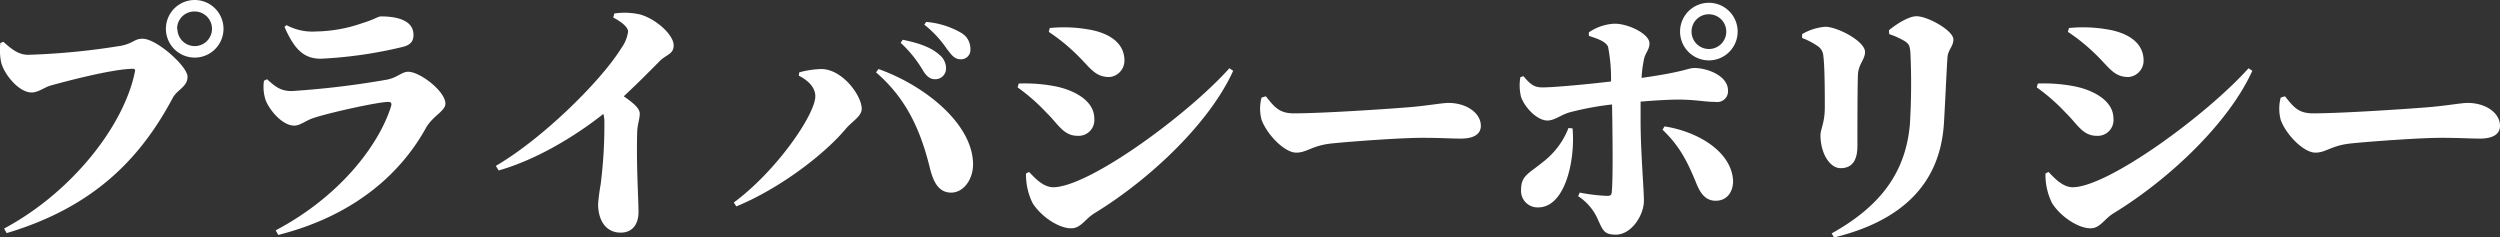 <svg xmlns="http://www.w3.org/2000/svg" viewBox="0 0 421.92 40.08"><rect x="0" y="0" width="421.92" height="40.08" fill="#333333" stroke="none"/><defs><style>.cls-1{fill:#fff;}</style></defs><title>privacy-txt</title><g id="Layer_2" data-name="Layer 2"><g id="テキスト"><path class="cls-1" d="M4.78,9.25A118.8,118.8,0,0,0,20.56,7.7c2.1-.48,2.1-1.16,3.52-1.16,2.37,0,7.57,4.68,7.57,6.4s-1.76,2.2-2.49,3.57C23.65,26.87,15.7,35,1.12,39.34l-.43-.77C12.13,32.46,21,21.16,22.79,12a.3.3,0,0,0-.3-.39c-3.44,0-11.52,2.15-14,2.84-.91.26-2.07,1.16-3.14,1.16-2.24,0-4.73-3.22-5.16-5.11A10.53,10.53,0,0,1,.05,7.27l.51-.22C2,8.34,3.14,9.25,4.78,9.25ZM28,4.86a4.86,4.86,0,1,1,9.72,0,4.86,4.86,0,1,1-9.72,0Zm1.94,0a2.92,2.92,0,1,0,2.92-2.92A2.9,2.9,0,0,0,29.89,4.86Z"/><path class="cls-1" d="M44.55,13.63l.52-.26c1.42,1.29,2.32,2,4.17,2a148.71,148.71,0,0,0,16.08-1.93c1.76-.35,2.49-1.33,3.57-1.33,2,0,6.28,3.31,6.28,5.37,0,1.29-2.15,2.06-3.32,4.17-3.87,7-11.39,14.58-24.89,18l-.43-.78C57.66,33,64.07,24.17,66,17.93c.17-.56-.05-.73-.48-.73-1.72,0-10.1,1.85-12.72,2.75-1.25.43-2.15,1.25-3.14,1.25-2.2,0-4.52-3.1-4.91-4.56A7.15,7.15,0,0,1,44.55,13.63ZM68,7.91a73.21,73.21,0,0,1-13.88,2c-3,0-4.52-1.8-6.11-5.37l.34-.3a9.24,9.24,0,0,0,5,1.07,24.52,24.52,0,0,0,7.83-1.42c2-.6,2.62-1.12,3.1-1.12,3.44,0,5.5,1,5.5,3.1C69.79,6.88,69.36,7.57,68,7.91Z"/><path class="cls-1" d="M103.67,2.28a11.75,11.75,0,0,1,4.39.17c2.71.78,5.63,3.44,5.63,5.2,0,1.51-1.2,1.51-2.36,2.67-1.46,1.46-3.61,3.66-6.06,5.93,1.54,1.08,2.7,2,2.7,2.93s-.38,1.72-.43,3.05c-.17,5.55.22,11.52.22,13.55s-1,3.48-3,3.48c-2.66,0-3.82-2.28-3.82-4.82a32.84,32.84,0,0,1,.43-3.31A78.6,78.6,0,0,0,102,20.68a5,5,0,0,0-.17-1.46c-3.22,2.58-10.15,7.4-17.67,9.55L83.68,28c8.21-4.82,17.93-14.58,21.2-19.91A6.09,6.09,0,0,0,106,5.33c0-.86-1.47-1.85-2.5-2.36Z"/><path class="cls-1" d="M134.81,12.77l.08-.56a15.88,15.88,0,0,1,3.7-.56c3.57,0,6.84,4.48,6.84,6.71,0,1.25-1.59,2.11-2.63,3.31-3.52,4.26-11.17,10.15-18.53,13.16l-.43-.65c7.31-5.41,13.76-14.92,13.76-17.93C137.6,14.92,136.66,13.72,134.81,12.77Zm25.75,19.74c-2.1,0-3-1.68-3.61-4.09-1.55-6.32-3.91-11.74-9.11-16.21l.43-.56c7.95,2.84,15.86,9.29,15.95,16C164.26,30.1,162.76,32.46,160.56,32.51ZM155.83,12A20.47,20.47,0,0,0,152,7.22l.35-.51c2.49.51,4.73,1.2,6.19,2.54a2.9,2.9,0,0,1,1.12,2.32,1.8,1.8,0,0,1-1.85,1.8C157,13.37,156.44,12.94,155.83,12Zm4.09-3.56A18,18,0,0,0,156,4.17l.3-.47a14.11,14.11,0,0,1,6,1.89,3.07,3.07,0,0,1,1.47,2.67A1.57,1.57,0,0,1,162.11,10C161.21,10,160.69,9.46,159.92,8.39Z"/><path class="cls-1" d="M171.74,14.75l.18-.65a26.94,26.94,0,0,1,5.76.39c3.31.56,7,2.37,7,5.5a2.66,2.66,0,0,1-2.83,2.93c-2.41,0-3.32-2.07-5.25-3.91A32.2,32.2,0,0,0,171.74,14.75Zm35.74-3.23.64.43c-4,8.82-14,18.28-23.35,24-1.67,1-2.32,2.58-4,2.58-2.11,0-5.08-2-6.5-4.25a10.79,10.79,0,0,1-1.11-5l.51-.26c.78.78,2.28,2.58,4.09,2.58C183.78,31.56,200.38,19.44,207.48,11.52ZM177,5.38l.17-.65a24,24,0,0,1,6.41.22c3,.47,6.19,1.93,6.19,5.28A2.77,2.77,0,0,1,187.22,13c-2.49,0-3.26-1.64-5.54-3.83A31.44,31.44,0,0,0,177,5.38Z"/><path class="cls-1" d="M213.63,16.25c1.46,1.81,2.23,2.88,4.77,2.88,5,0,16.9-.81,19.82-1.07s5.2-.69,6.24-.69c3,0,5.46,1.68,5.46,3.87,0,1.51-1.38,2.15-3.36,2.15-1.8,0-3.31-.13-6.58-.13-3.52,0-11.86.6-15.22.95s-4.17,1.55-6,1.55c-2,0-4.95-3.1-5.85-5.55a7.3,7.3,0,0,1,0-3.74Z"/><path class="cls-1" d="M268.15,5.46A8.29,8.29,0,0,1,272.49,4c2.41,0,5.89,1.76,5.89,3.31,0,1.12-.73,1.59-.94,2.75a19.36,19.36,0,0,0-.39,3.09c7.53-1.07,7.74-1.67,8.94-1.67,2.11,0,5.64,1.29,5.64,3.78a1.81,1.81,0,0,1-2.07,1.94c-1.85,0-3.39-.39-6.27-.39-1.6,0-3.87.13-6.41.34v3.31c0,5.08.56,11.44.56,13.42,0,2.45-2.11,5.72-4.73,5.72-2.15,0-2.2-.82-3.27-3.05a8.87,8.87,0,0,0-3.1-3.44l.26-.61a29.72,29.72,0,0,0,4.69.56c.47,0,.69-.13.73-.68.21-2.37.13-8.26.09-11.92l-.05-2.83a50,50,0,0,0-7,1.29c-1.55.38-2.63,1.42-3.92,1.42-1.59,0-3.65-1.94-4.42-3.92a8.14,8.14,0,0,1-.13-3.39l.51-.18c1.21,1.42,1.81,1.9,3.23,1.9,2,0,7.91-.56,11.56-1a27.76,27.76,0,0,0-.51-5.89c-.47-.9-1.68-1.29-3.23-1.81ZM265.4,21.67c.47,5.42-1.25,13.33-5.81,13.33a2.78,2.78,0,0,1-2.88-3c0-2.36,1.25-2.66,3.83-4.77a13.28,13.28,0,0,0,4.17-5.63Zm15.52-.34c5.76.9,11.35,4.34,11.57,9.2,0,1.93-1.08,3.35-2.93,3.35-2,0-2.79-1.72-3.39-3.22-1.47-3.57-2.8-6.11-5.59-8.77Zm2.62-16a4.86,4.86,0,0,1,9.72,0,4.86,4.86,0,0,1-9.72,0Zm1.94,0a2.93,2.93,0,1,0,2.92-2.92A2.9,2.9,0,0,0,285.48,5.29Z"/><path class="cls-1" d="M304.14,6.41V5.76a9.11,9.11,0,0,1,3.91-1.24c2.07,0,6.71,2.45,6.71,4.25,0,1.29-1.12,2-1.2,3.87s-.09,8.47-.09,12c0,2.58-1,3.74-2.84,3.74s-3.39-2.54-3.39-5.55c0-1.07.73-2.06.73-4.73,0-2.19,0-6.92-.26-8.77a2.13,2.13,0,0,0-1-1.59A12.54,12.54,0,0,0,304.14,6.41Zm5.38,33.67-.39-.69c8-4.47,12.47-10.06,13.2-18.41a114.63,114.63,0,0,0,.09-12c-.09-1.16-.18-1.55-1-2.06a13.54,13.54,0,0,0-2.58-1.16l-.05-.65c1.29-1.08,3.36-2.37,4.65-2.37,1.89,0,6.23,2.41,6.23,3.92,0,1.2-.94,1.76-1,3.05-.17,2.45-.43,8.56-.6,11.14C327.4,31.35,320.61,37.37,309.52,40.08Z"/><path class="cls-1" d="M343.74,14.75l.18-.65a26.94,26.94,0,0,1,5.76.39c3.31.56,7,2.37,7,5.5a2.66,2.66,0,0,1-2.83,2.93c-2.41,0-3.32-2.07-5.25-3.91A32.2,32.2,0,0,0,343.74,14.75Zm35.74-3.23.64.43c-4,8.82-14,18.28-23.35,24-1.67,1-2.32,2.58-3.95,2.58-2.11,0-5.08-2-6.5-4.25a10.79,10.79,0,0,1-1.11-5l.51-.26c.78.78,2.28,2.58,4.09,2.58C355.78,31.56,372.38,19.44,379.48,11.52ZM349,5.38l.17-.65a24,24,0,0,1,6.41.22c3,.47,6.19,1.93,6.19,5.28A2.77,2.77,0,0,1,359.22,13c-2.49,0-3.26-1.64-5.54-3.83A31.44,31.44,0,0,0,349,5.38Z"/><path class="cls-1" d="M385.63,16.25c1.46,1.81,2.23,2.88,4.77,2.88,5,0,16.9-.81,19.82-1.07s5.2-.69,6.24-.69c3.05,0,5.46,1.68,5.46,3.87,0,1.51-1.38,2.15-3.36,2.15-1.8,0-3.31-.13-6.58-.13-3.52,0-11.86.6-15.22.95s-4.17,1.55-6,1.55c-2,0-5-3.1-5.85-5.55a7.3,7.3,0,0,1,0-3.74Z"/></g></g></svg>